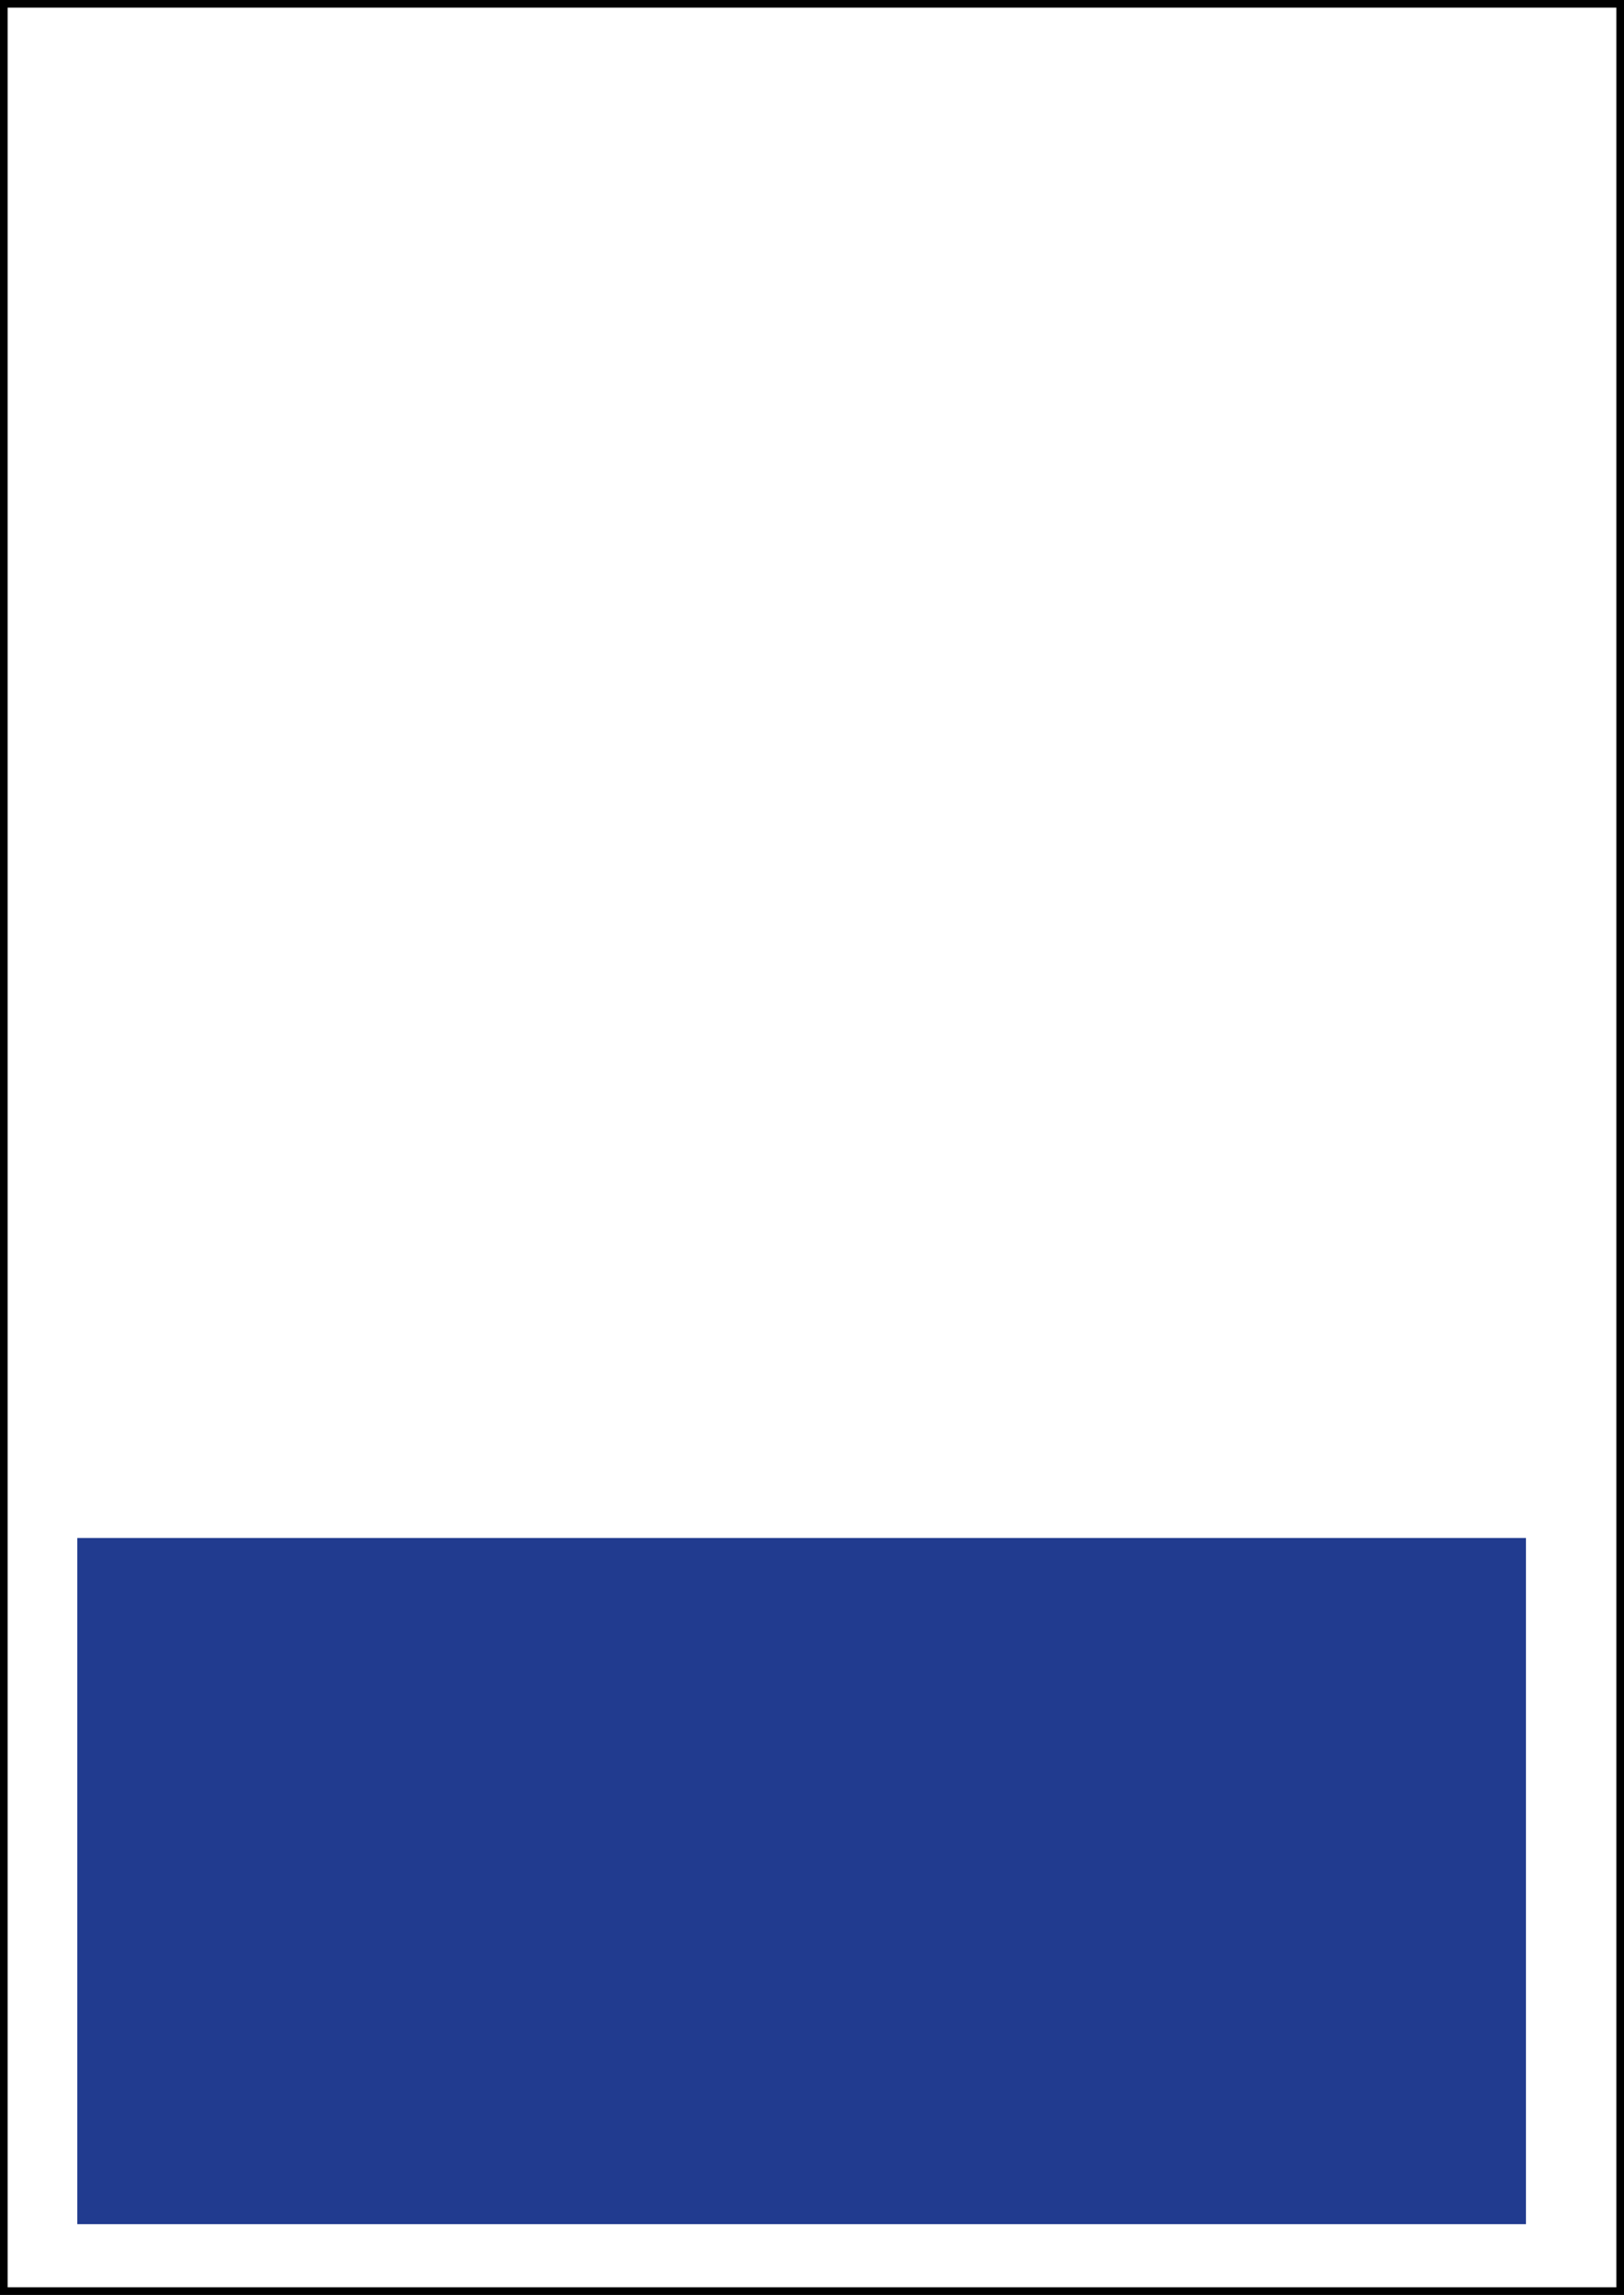<?xml version="1.0" encoding="UTF-8"?>
<svg xmlns="http://www.w3.org/2000/svg" id="Ebene_2" data-name="Ebene 2" viewBox="0 0 213 301">
  <rect x="0" y="0" width="213" height="301" fill="#808080" stroke="none"/>
  <g id="_1_3_Seite_Quer" data-name="1/3 Seite Quer">
    <g>
      <rect x=".5" y=".5" width="212" height="300" style="fill: #fff; stroke: #000;"></rect>
      <rect x="10.14" y="201.72" width="190" height="90" style="fill: #213b8f;"></rect>
    </g>
  </g>
</svg>
